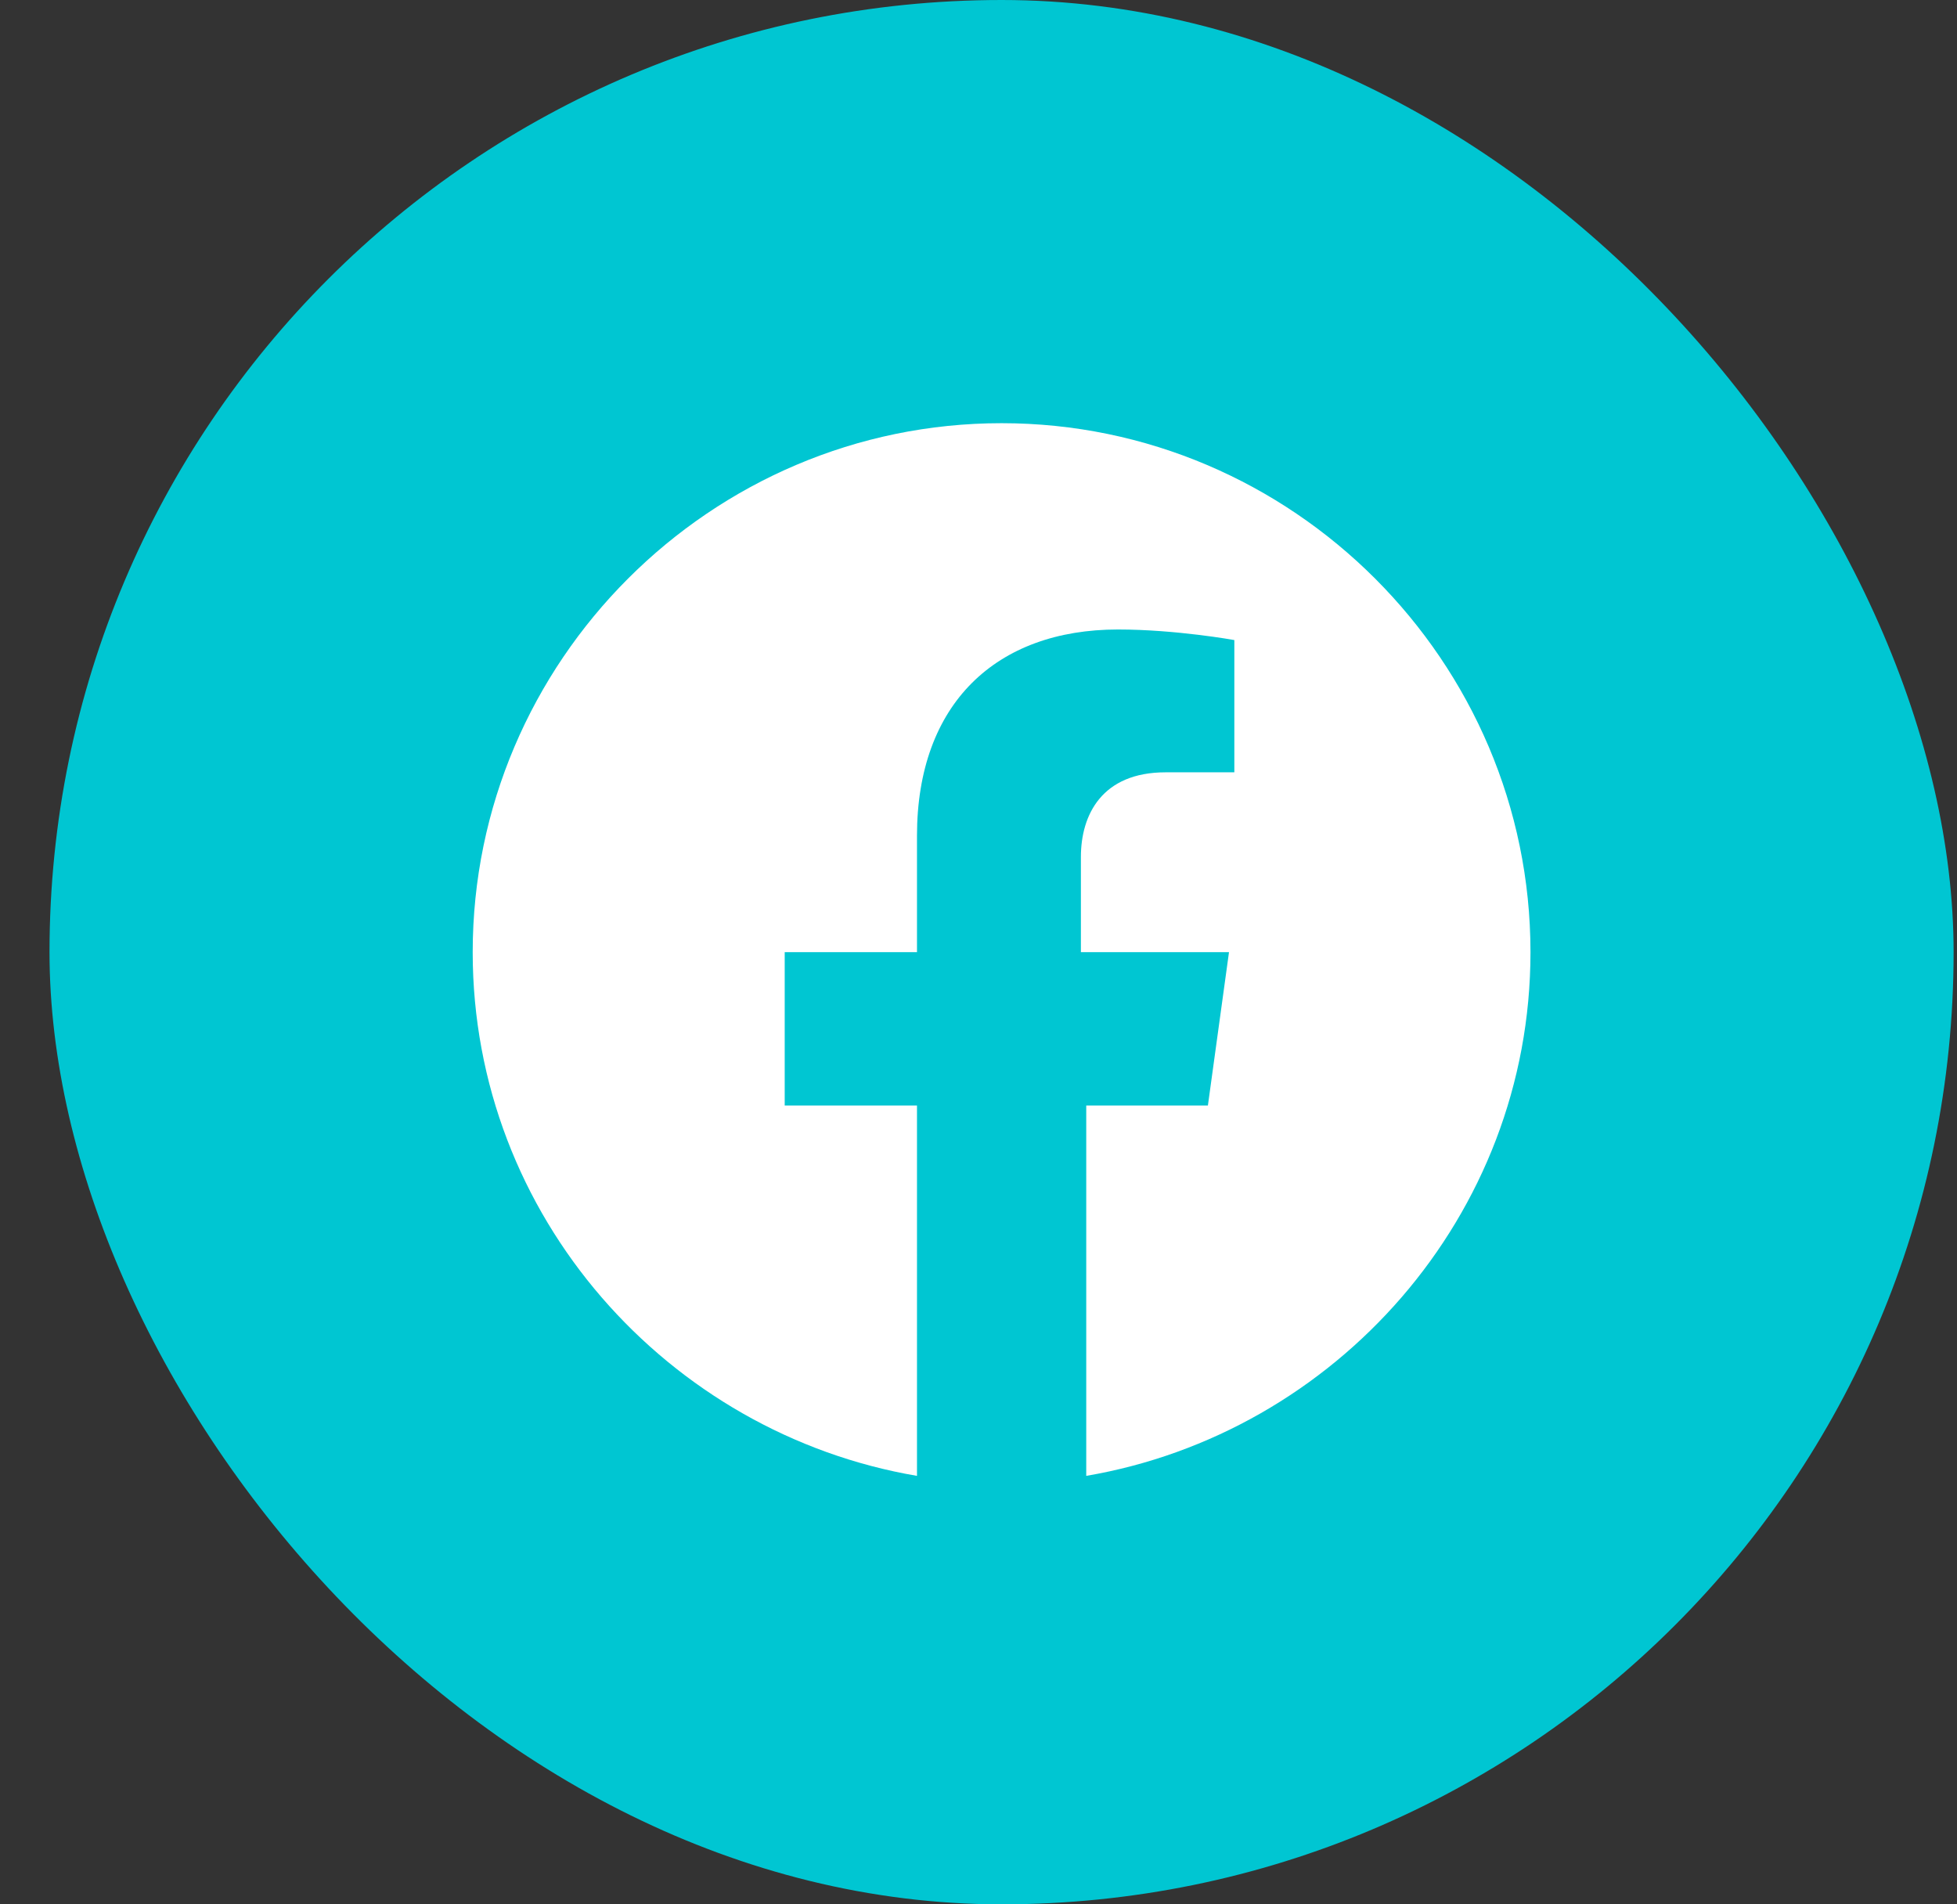 <svg width="37" height="36" viewBox="0 0 37 36" fill="none" xmlns="http://www.w3.org/2000/svg">
<rect x="0" y="0" width="37" height="36" fill="#333333" stroke="none"/>
<rect x="0.936" width="36" height="36" rx="18" fill="#00C6D2"/>
<path d="M18.936 8C13.437 8 8.937 12.5 8.937 18C8.937 23 12.636 27.1 17.337 27.9V20.9H14.836V18H17.337V15.8C17.337 13.3 18.837 11.9 21.137 11.9C22.236 11.9 23.337 12.1 23.337 12.1V14.6H22.037C20.837 14.6 20.436 15.4 20.436 16.2V18H23.236L22.837 20.9H20.537V27.9C25.236 27.1 28.936 23 28.936 18C28.936 12.5 24.436 8 18.936 8Z" fill="white"/>
</svg>
